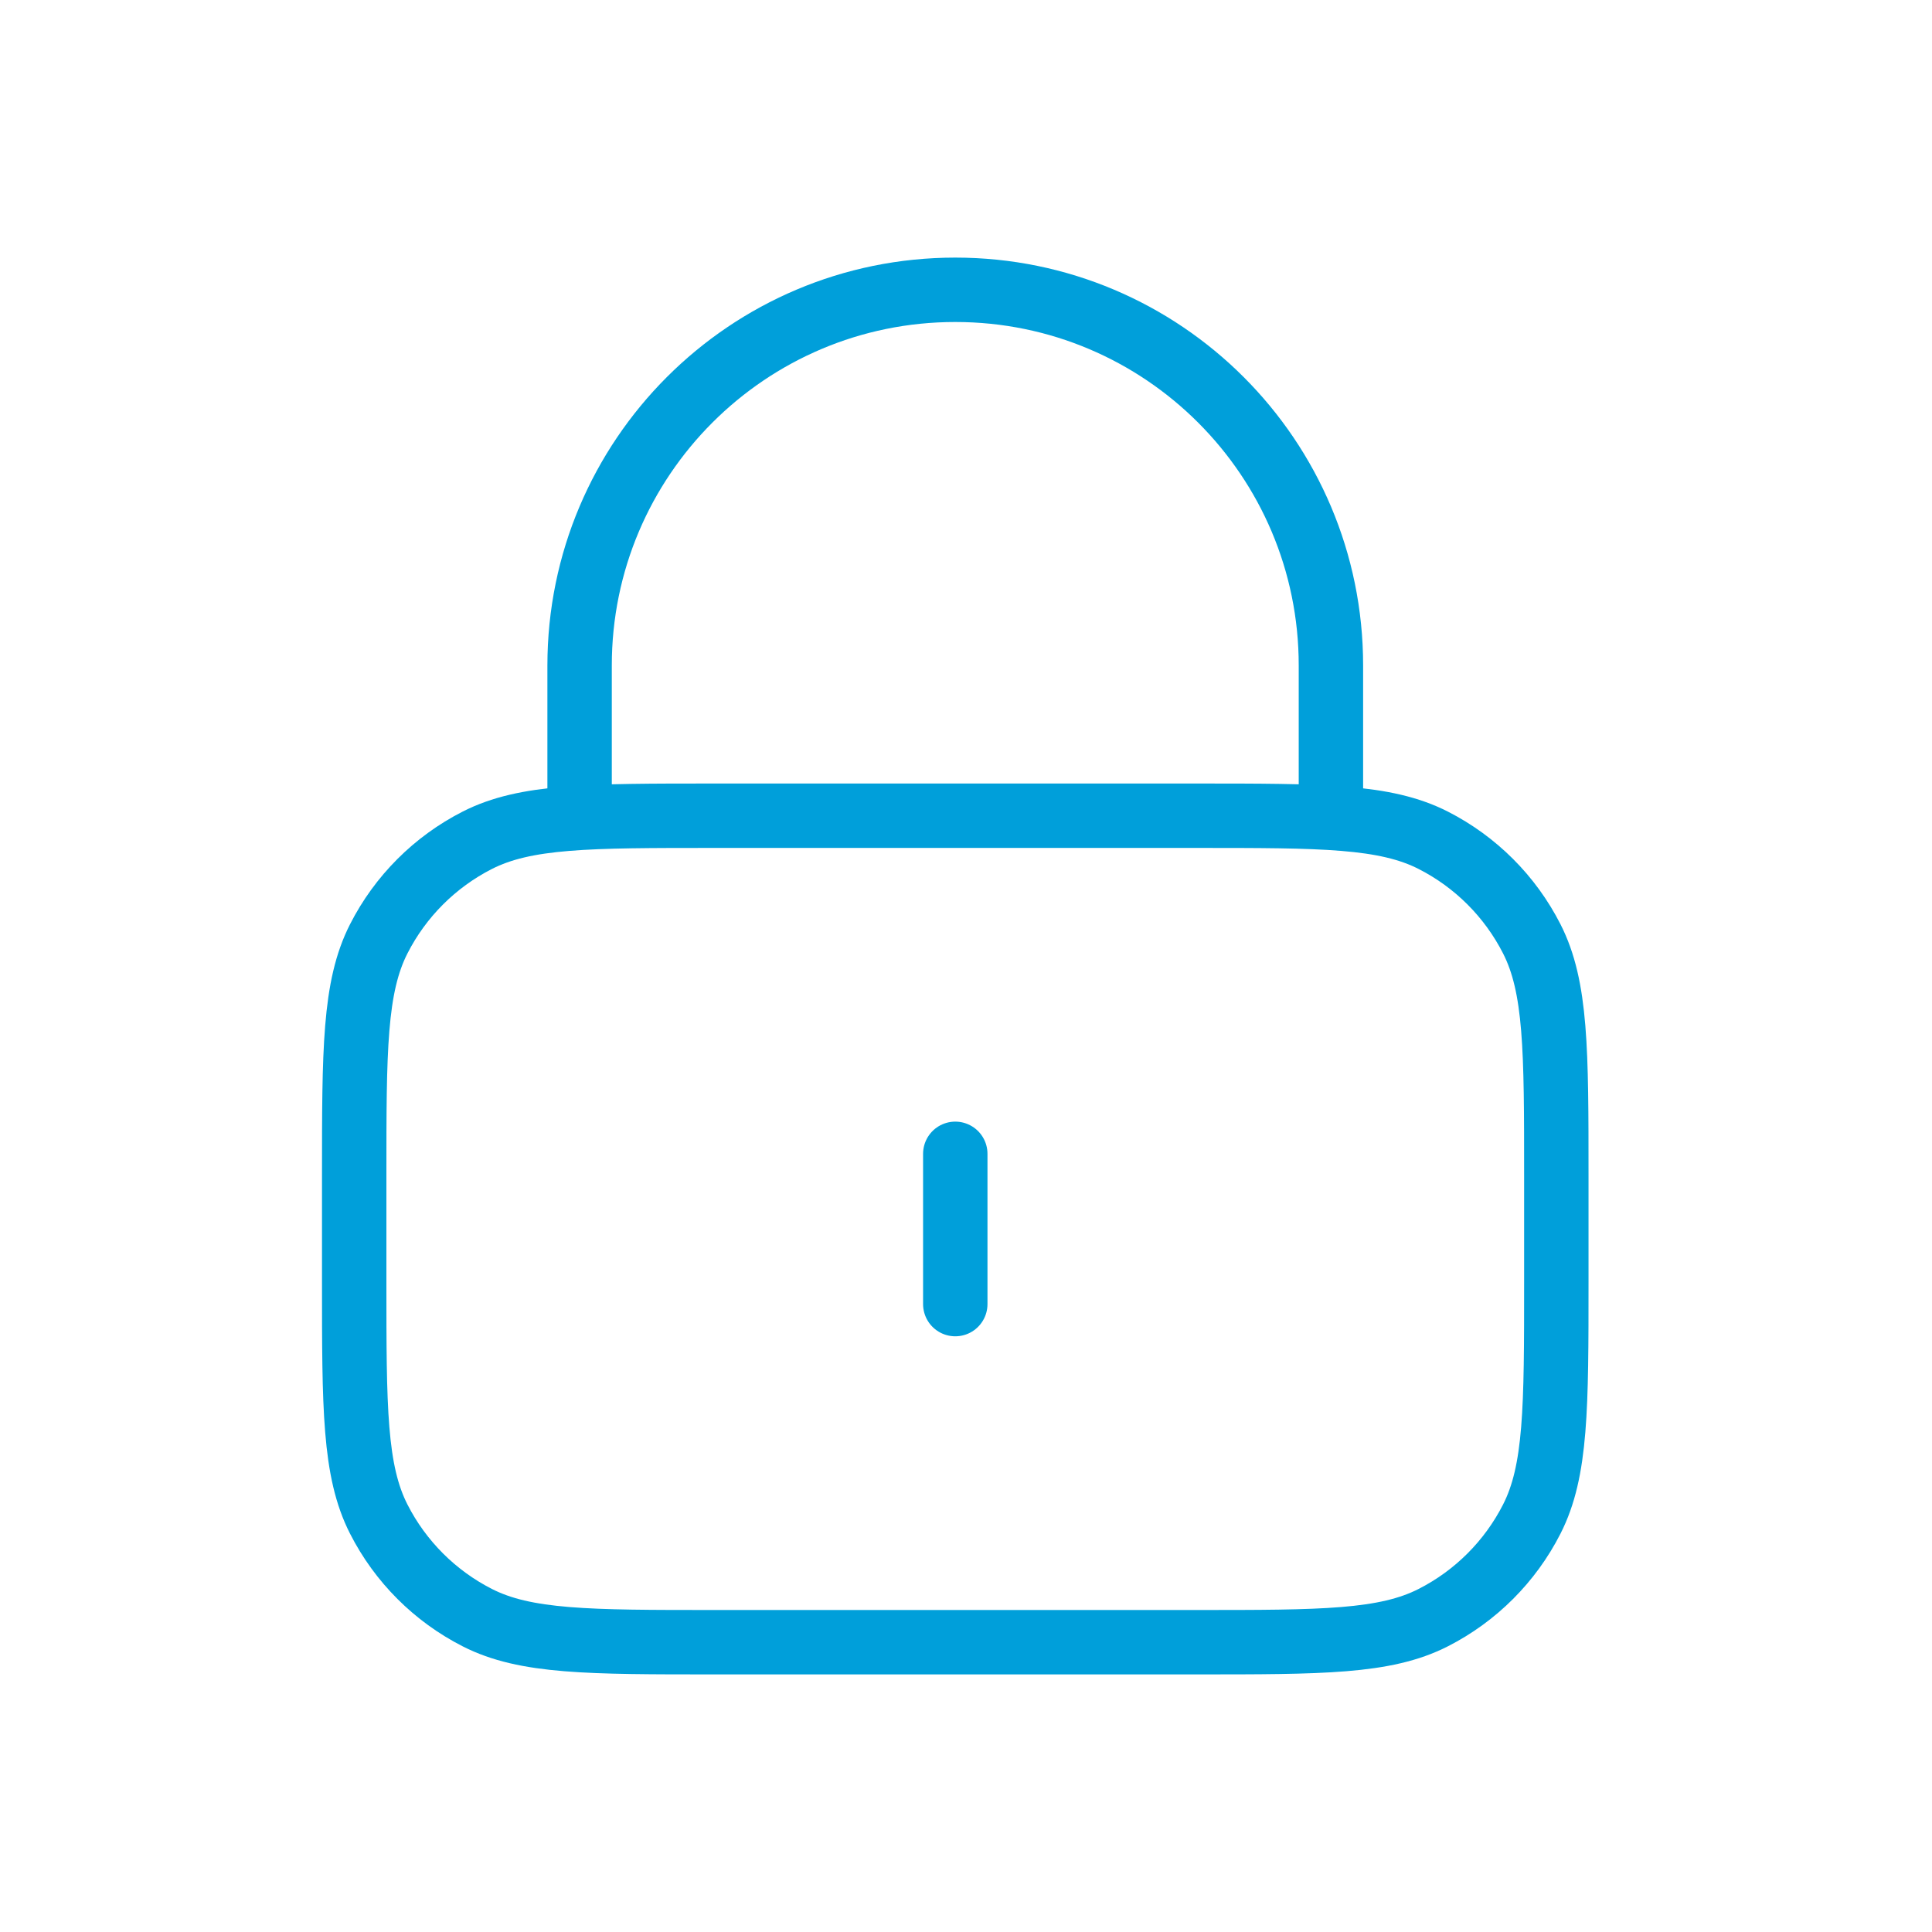 <svg width="60" height="60" viewBox="0 0 60 60" fill="none" xmlns="http://www.w3.org/2000/svg">
<path d="M41.333 25.333V20.667C41.333 14.223 36.11 9 29.667 9C23.223 9 18 14.223 18 20.667V25.333M29.667 35.833V40.5M22.2 51H37.133C41.054 51 43.014 51 44.511 50.237C45.828 49.566 46.899 48.495 47.57 47.178C48.333 45.681 48.333 43.72 48.333 39.8V36.533C48.333 32.613 48.333 30.653 47.57 29.155C46.899 27.838 45.828 26.767 44.511 26.096C43.014 25.333 41.054 25.333 37.133 25.333H22.2C18.28 25.333 16.319 25.333 14.822 26.096C13.505 26.767 12.434 27.838 11.763 29.155C11 30.653 11 32.613 11 36.533V39.8C11 43.72 11 45.681 11.763 47.178C12.434 48.495 13.505 49.566 14.822 50.237C16.319 51 18.28 51 22.2 51Z" stroke="#009FDA" stroke-width="2" stroke-linecap="round" stroke-linejoin="round"/>
</svg>
